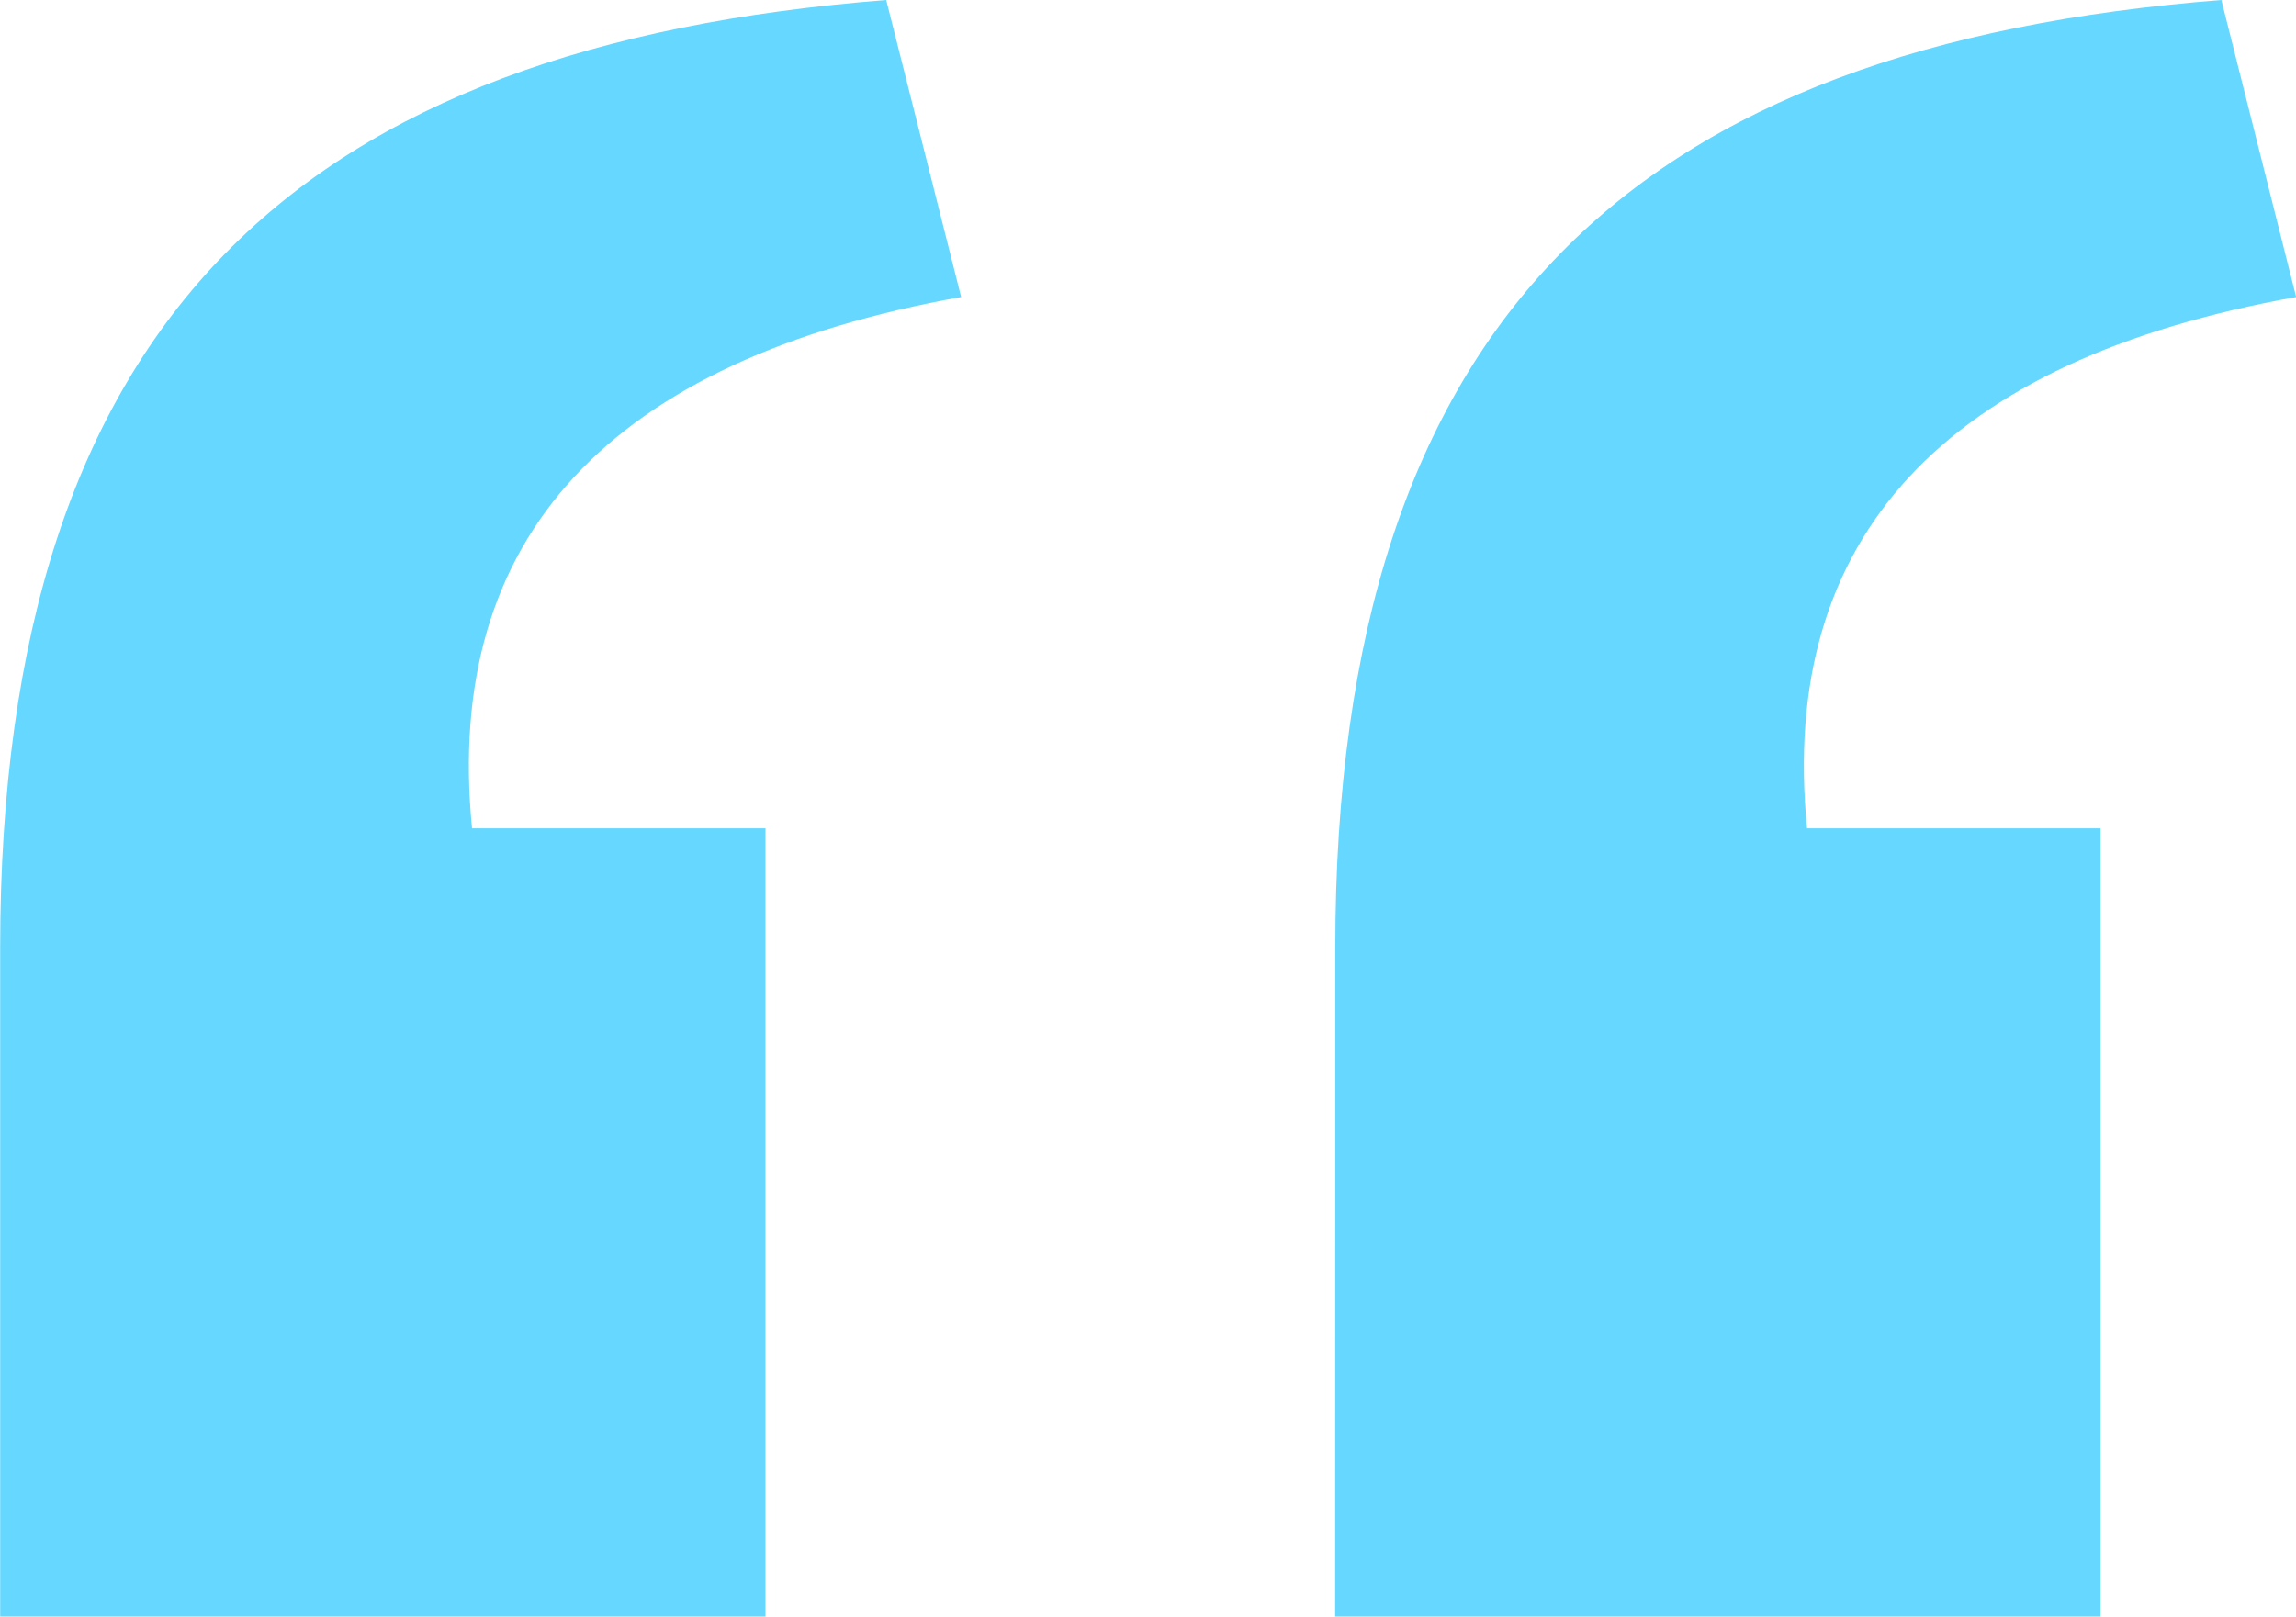 <svg width="71" height="50" viewBox="0 0 71 50" fill="none" xmlns="http://www.w3.org/2000/svg">
<g id="Icon_QuotationMark">
<path id="Path 530" d="M41.288 50H64.955V25.618H55.88C54.99 16.607 60.151 11.13 71.005 9.187L68.692 0C50.72 1.413 41.292 9.717 41.292 29.329L41.288 50ZM0.005 50H23.672V25.618H14.597C13.707 16.607 18.868 11.13 29.722 9.187L27.405 0C9.433 1.413 0.005 9.717 0.005 29.329V50Z" fill="#66D8FF"/>
</g>
</svg>
